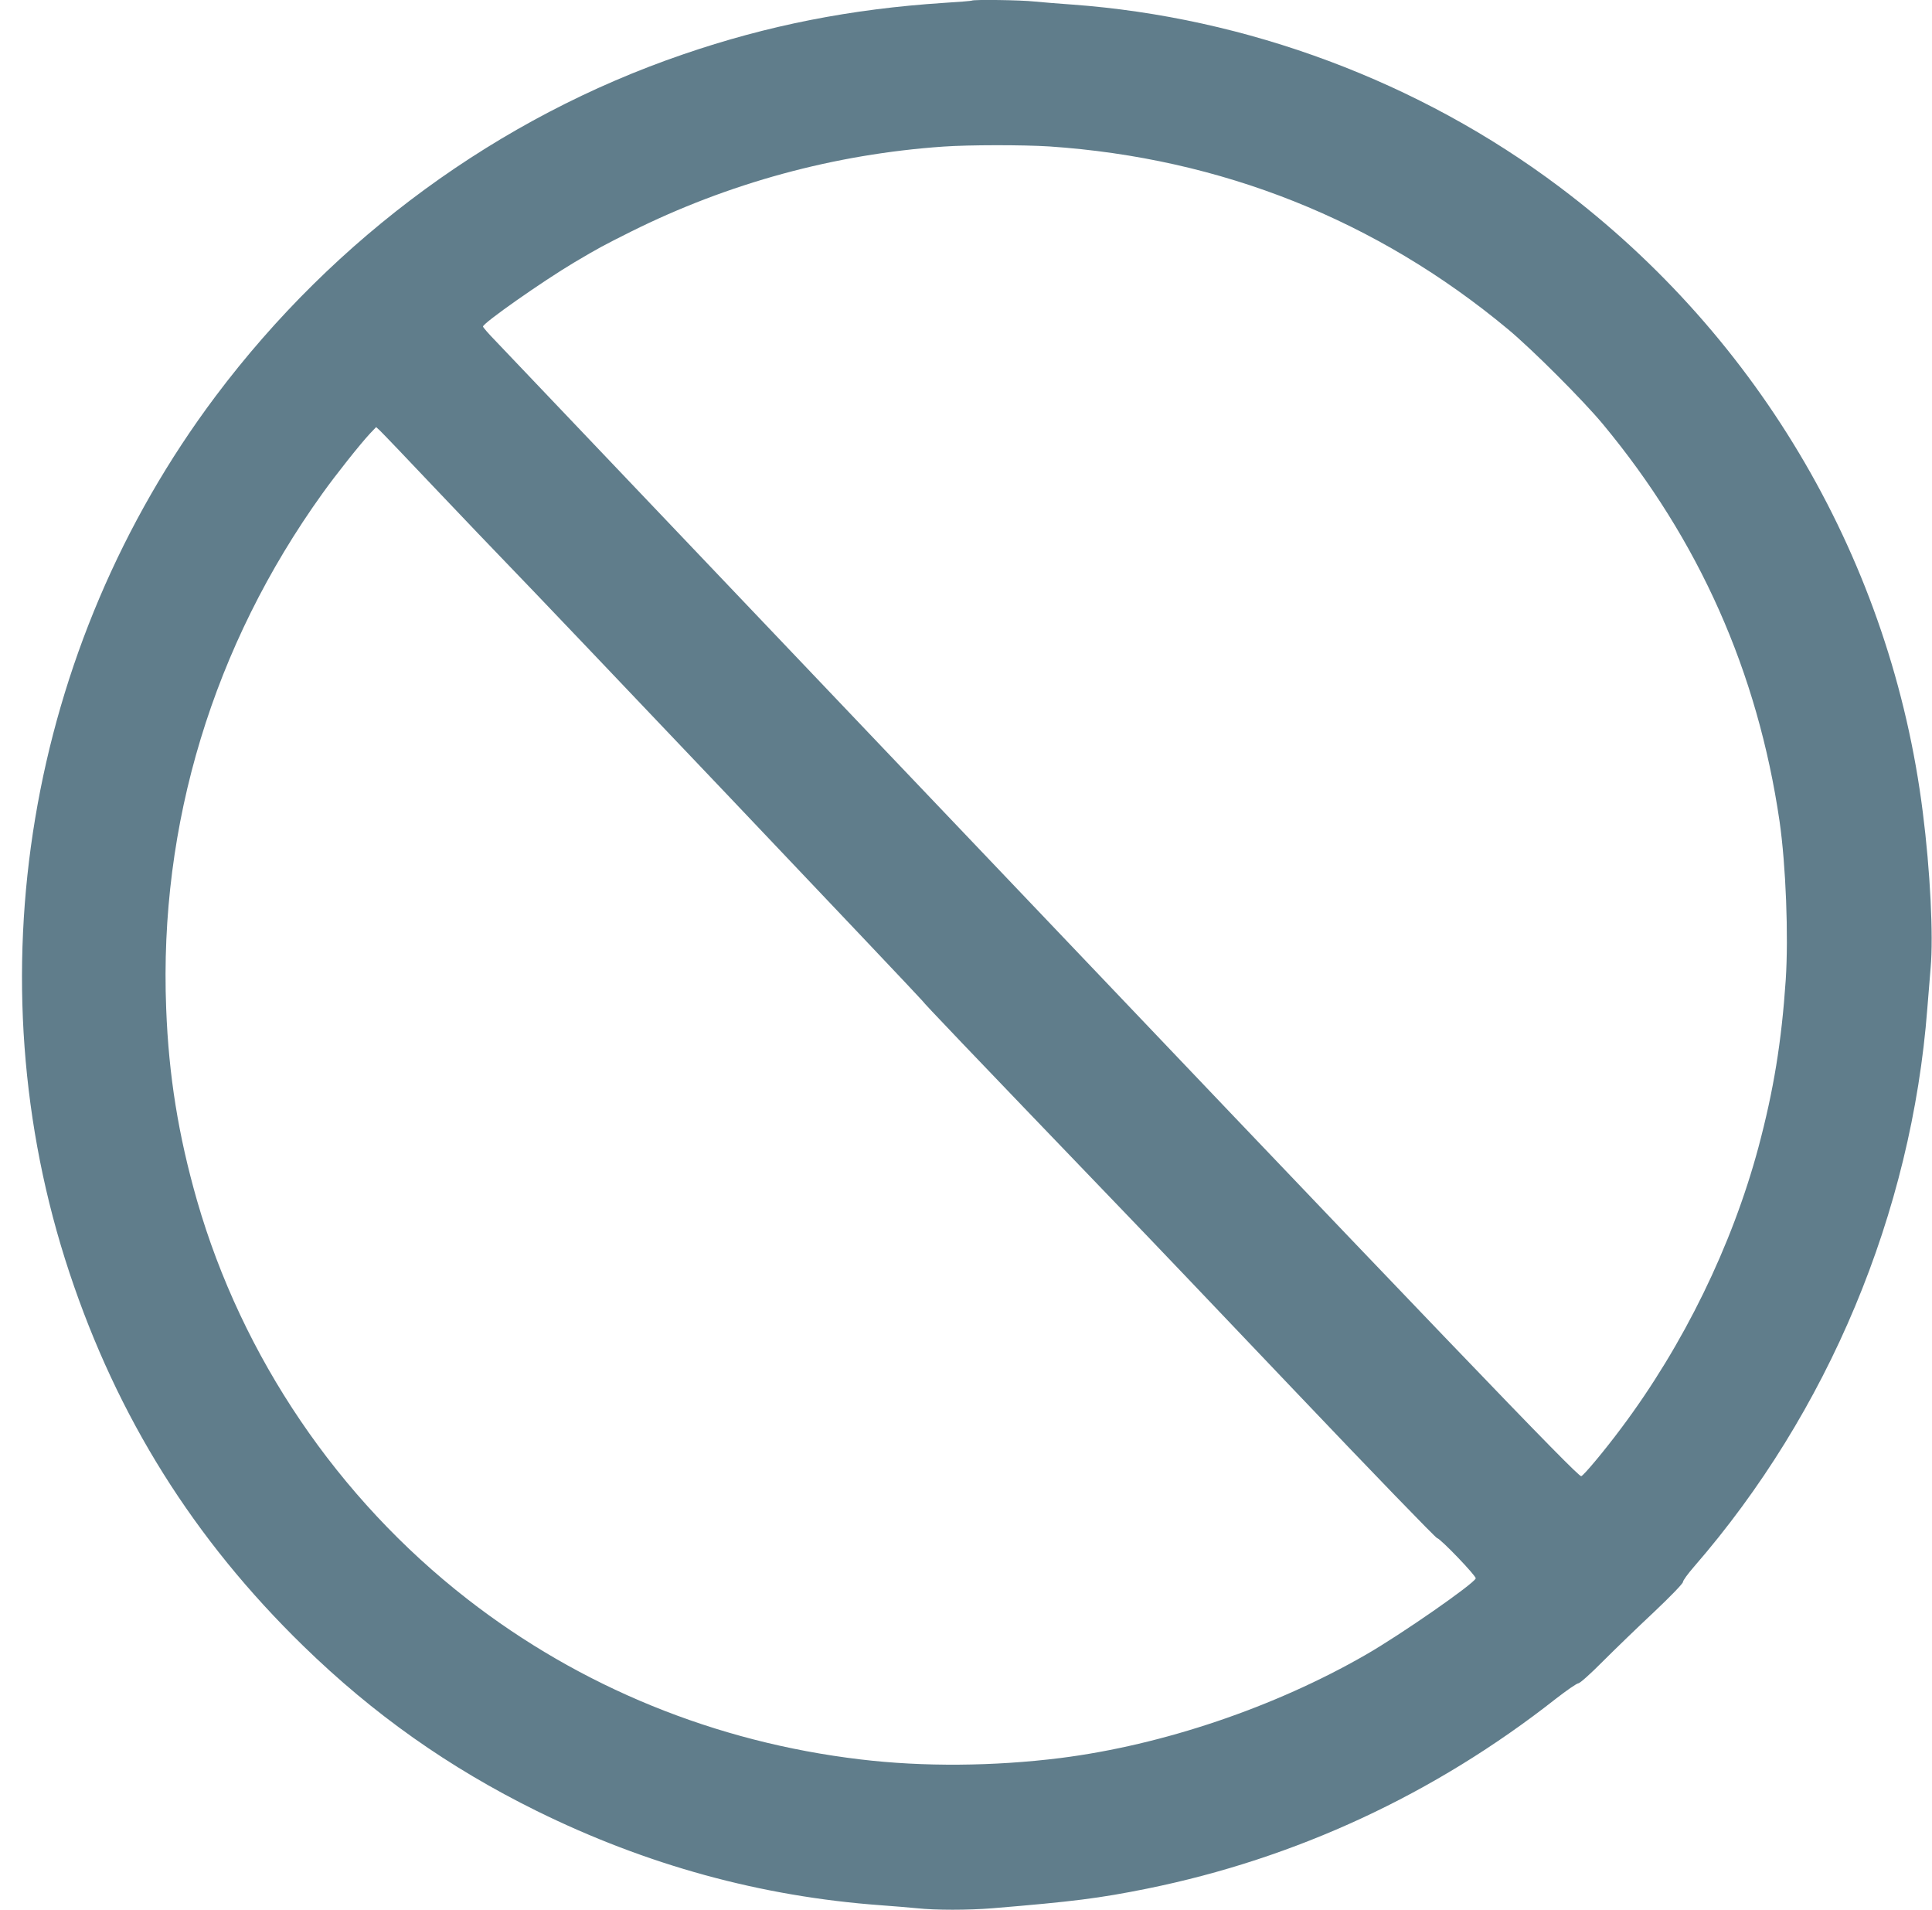 <?xml version="1.0" standalone="no"?>
<!DOCTYPE svg PUBLIC "-//W3C//DTD SVG 20010904//EN"
 "http://www.w3.org/TR/2001/REC-SVG-20010904/DTD/svg10.dtd">
<svg version="1.0" xmlns="http://www.w3.org/2000/svg"
 width="1280pt" height="1265pt" viewBox="0 0 1280 1265"
 preserveAspectRatio="xMidYMid meet">
<g transform="translate(0,1265) scale(0.1,-0.1)"
fill="#607d8b" stroke="none">
<path d="M6439 12646 c-2 -2 -85 -9 -184 -15 -616 -40 -1170 -149 -1729 -341
-1222 -418 -2307 -1211 -3098 -2265 -1249 -1665 -1615 -3857 -968 -5805 319
-960 824 -1766 1550 -2473 464 -452 962 -804 1545 -1092 728 -359 1486 -567
2280 -625 83 -6 191 -15 242 -20 121 -13 337 -13 498 0 532 44 708 66 1025
130 986 200 1903 625 2707 1257 72 56 140 103 150 103 10 0 81 63 163 146 80
80 232 227 338 326 109 103 192 189 192 199 0 10 33 55 73 101 889 1023 1442
2344 1546 3698 6 74 16 196 22 270 19 212 -3 646 -52 1030 -207 1648 -1073
3139 -2406 4141 -928 698 -2072 1125 -3233 1209 -85 6 -196 15 -247 20 -88 10
-405 14 -414 6z m513 -966 c1139 -77 2170 -488 3039 -1211 161 -134 497 -470
629 -629 636 -766 1025 -1640 1170 -2630 42 -292 60 -758 41 -1050 -28 -413
-80 -731 -181 -1110 -175 -651 -496 -1309 -909 -1860 -111 -149 -249 -314
-265 -318 -23 -5 -870 878 -4621 4818 -1369 1438 -2527 2654 -2572 2702 -46
47 -83 90 -83 95 0 23 392 298 605 425 169 100 189 110 374 203 646 322 1349
514 2071 564 171 12 528 12 702 1z m-4069 -2265 c188 -198 401 -421 473 -495
279 -287 2730 -2867 2754 -2898 22 -29 249 -267 1335 -1397 122 -126 635 -664
1140 -1195 505 -531 926 -966 936 -968 23 -4 261 -252 256 -267 -12 -36 -497
-373 -727 -505 -606 -349 -1346 -599 -2025 -685 -442 -55 -908 -59 -1325 -9
-960 114 -1855 479 -2605 1063 -857 667 -1491 1602 -1790 2640 -123 430 -187
824 -204 1271 -48 1220 312 2404 1035 3411 90 126 250 327 315 397 l41 43 25
-23 c14 -13 179 -185 366 -383z"/>
</g>
</svg>
